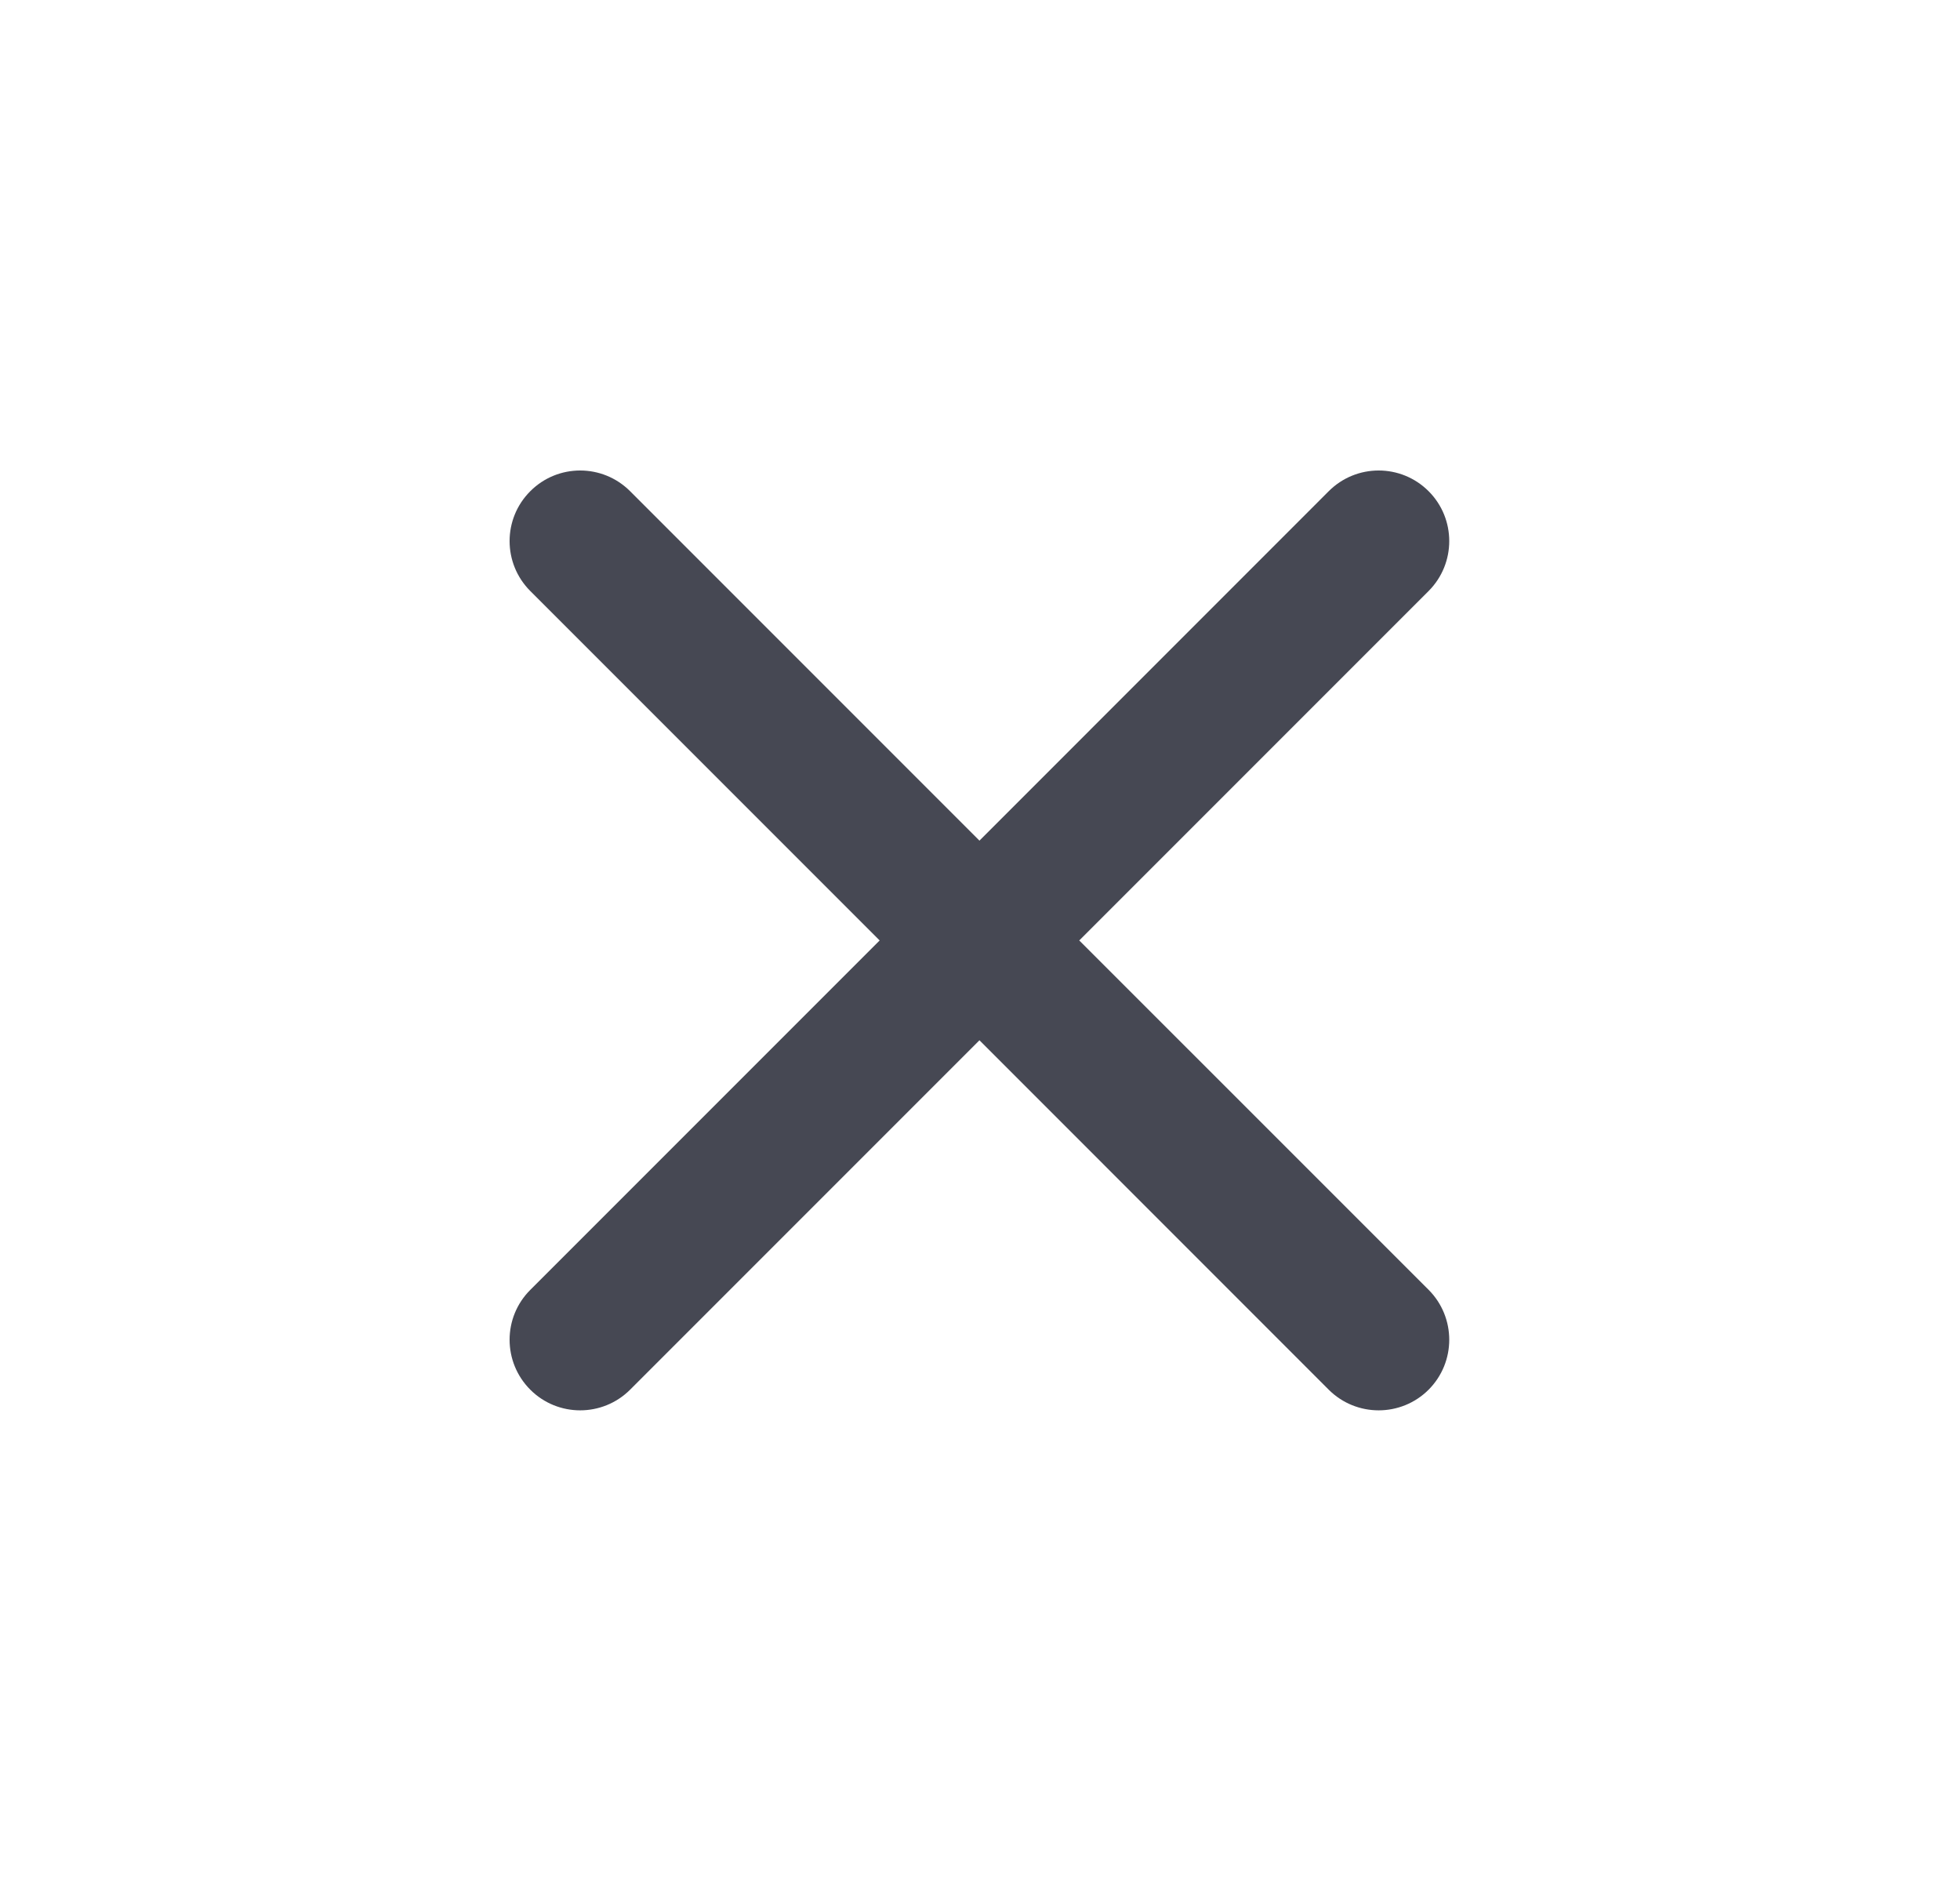 <svg width="25" height="24" viewBox="0 0 25 24" fill="none" xmlns="http://www.w3.org/2000/svg">
<path fill-rule="evenodd" clip-rule="evenodd" d="M16.948 17.722C17.3 18.073 17.87 18.073 18.222 17.722C18.573 17.37 18.573 16.8 18.222 16.448L13.766 11.993L18.222 7.537C18.573 7.185 18.573 6.615 18.222 6.264C17.87 5.912 17.3 5.912 16.948 6.264L12.493 10.72L8.037 6.264C7.685 5.912 7.115 5.912 6.764 6.264C6.412 6.615 6.412 7.185 6.764 7.537L11.22 11.993L6.764 16.449C6.412 16.8 6.412 17.37 6.764 17.722C7.115 18.073 7.685 18.073 8.037 17.722L12.493 13.266L16.948 17.722Z" fill="#464853"/>
</svg>
